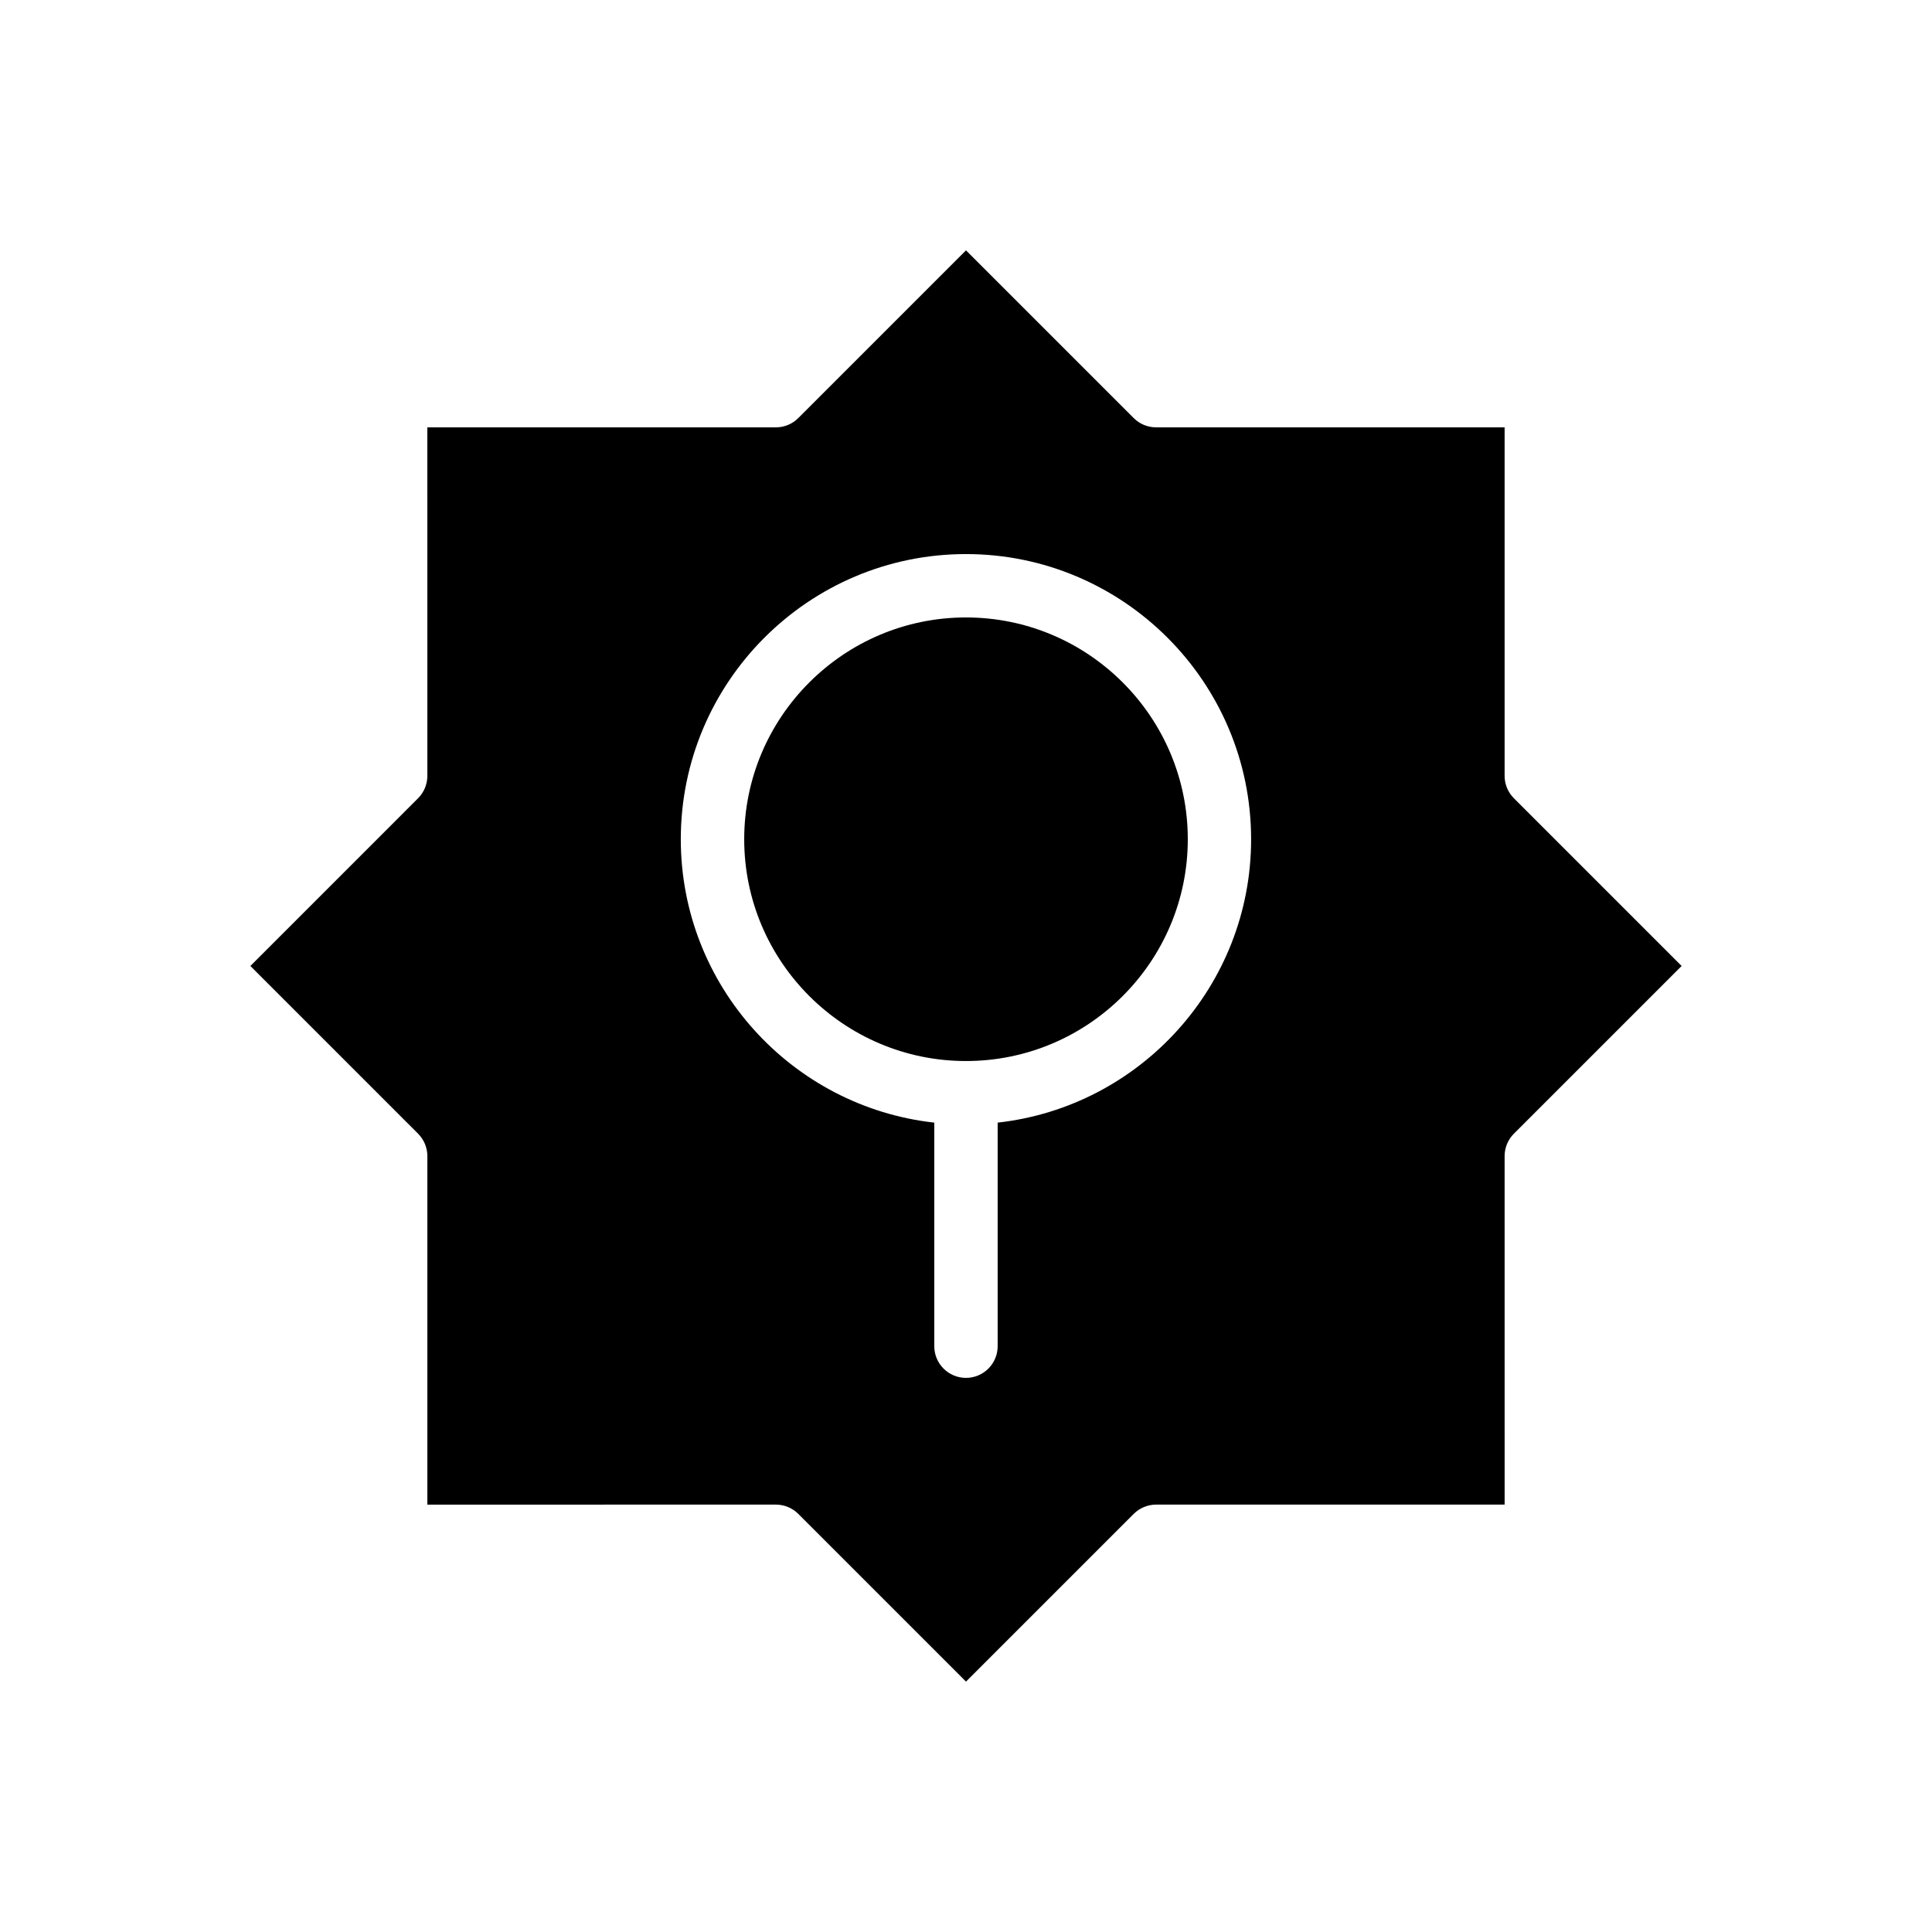 <?xml version="1.0" encoding="UTF-8"?>
<!-- Uploaded to: ICON Repo, www.iconrepo.com, Generator: ICON Repo Mixer Tools -->
<svg fill="#000000" width="800px" height="800px" version="1.1" viewBox="144 144 512 512" xmlns="http://www.w3.org/2000/svg">
 <g>
  <path d="m545.2 355.55c-1.574-1.574-2.461-3.711-2.461-5.938v-92.363h-92.363c-2.227 0-4.363-0.883-5.938-2.461l-44.441-44.441-44.445 44.445c-1.574 1.574-3.711 2.461-5.938 2.461h-92.367l0.004 92.359c0 2.227-0.883 4.363-2.461 5.938l-44.441 44.445 44.445 44.445c1.574 1.578 2.461 3.711 2.461 5.938v92.363l92.359-0.004c2.227 0 4.363 0.887 5.938 2.461l44.445 44.445 44.445-44.445c1.574-1.574 3.711-2.461 5.938-2.461h92.363l-0.004-92.363c0-2.227 0.883-4.363 2.461-5.938l44.445-44.441zm-136.81 85.957v59.246c0 4.637-3.762 8.398-8.398 8.398-4.637 0-8.398-3.762-8.398-8.398v-59.246c-37.734-4.191-67.176-36.27-67.176-75.102 0-41.672 33.902-75.57 75.57-75.57 41.672 0 75.57 33.902 75.57 75.57 0.008 38.832-29.434 70.914-67.168 75.102z"/>
  <path d="m400 307.63c-32.41 0-58.777 26.367-58.777 58.777s26.367 58.777 58.777 58.777 58.777-26.367 58.777-58.777-26.367-58.777-58.777-58.777z"/>
 </g>
</svg>